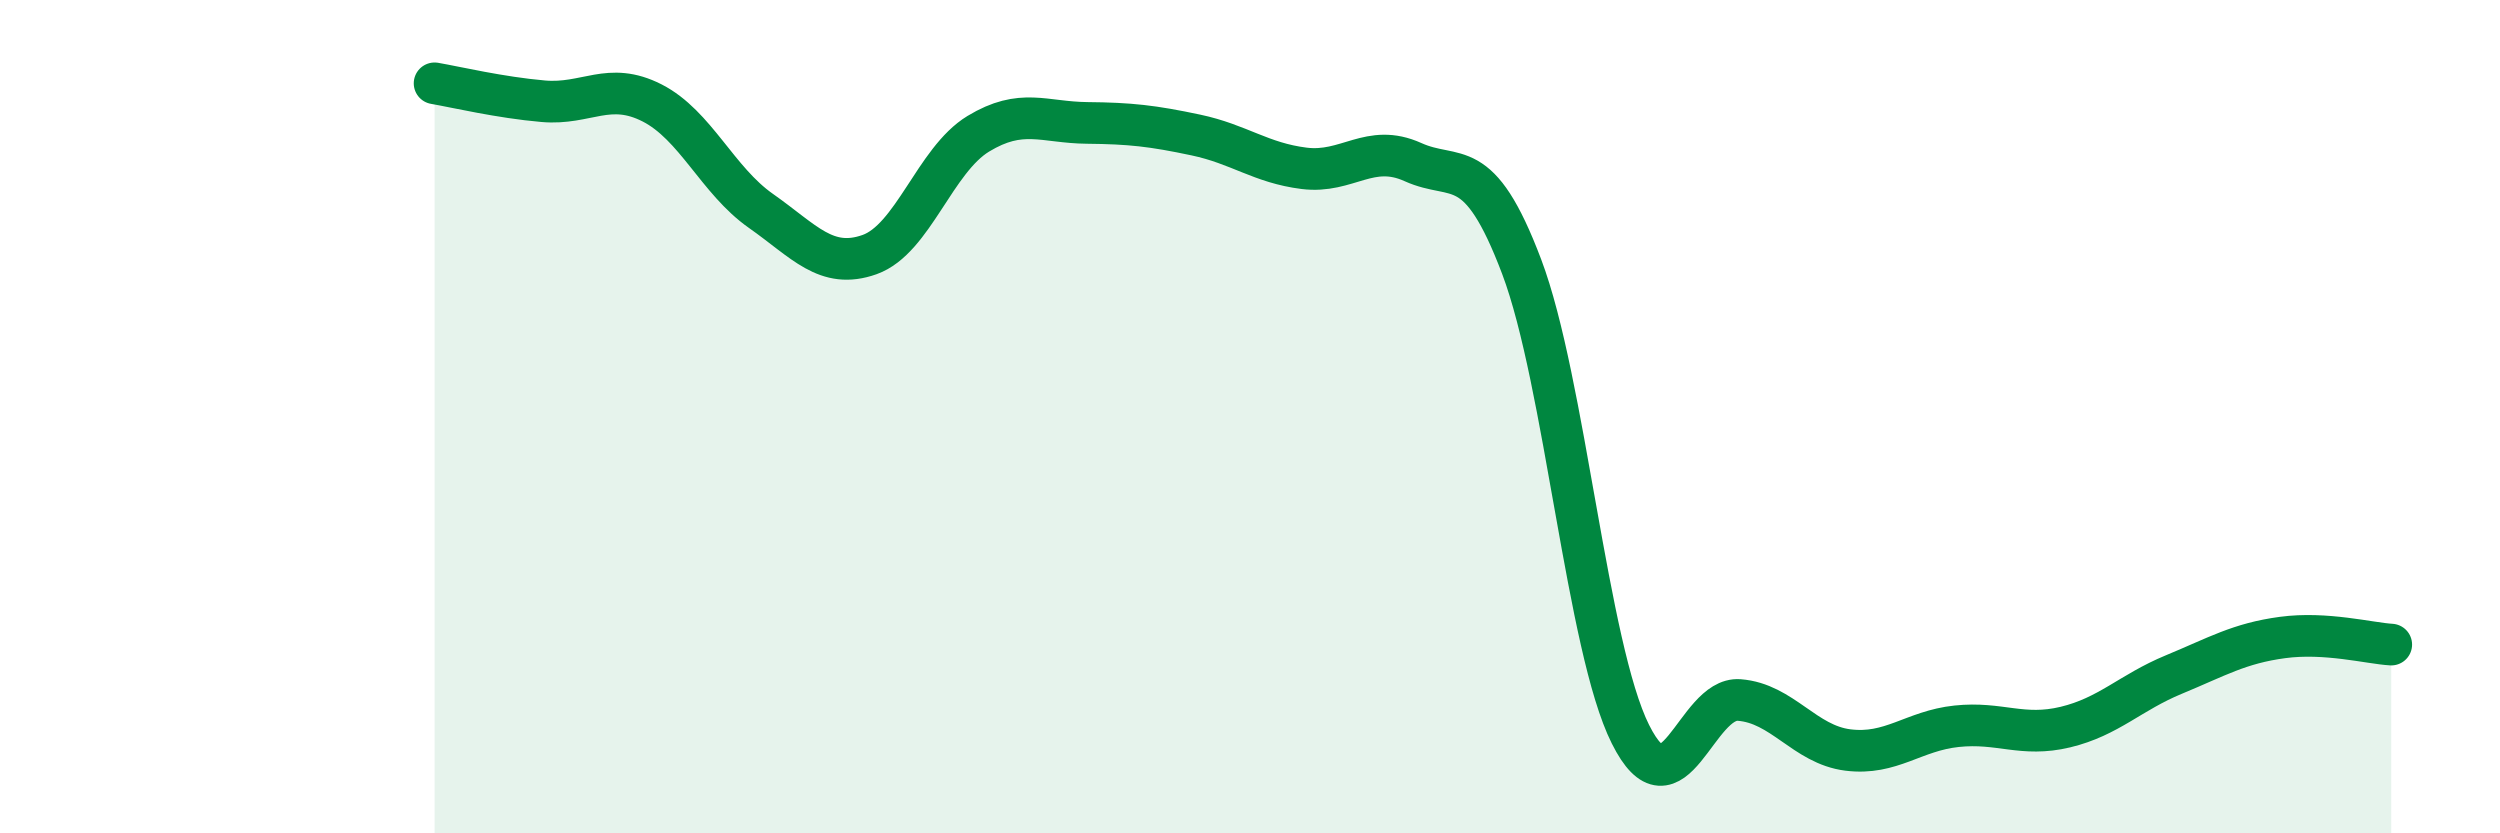 
    <svg width="60" height="20" viewBox="0 0 60 20" xmlns="http://www.w3.org/2000/svg">
      <path
        d="M 10.43,2 C 10.95,2.09 12,2.34 13.04,2.43 C 14.08,2.52 14.61,1.94 15.65,2.47 C 16.69,3 17.22,4.33 18.26,5.06 C 19.3,5.79 19.83,6.48 20.87,6.11 C 21.91,5.74 22.44,3.84 23.48,3.21 C 24.52,2.58 25.05,2.94 26.09,2.95 C 27.13,2.96 27.66,3.02 28.7,3.24 C 29.74,3.46 30.26,3.91 31.3,4.04 C 32.34,4.17 32.87,3.42 33.91,3.89 C 34.95,4.36 35.48,3.65 36.52,6.4 C 37.56,9.15 38.09,15.54 39.13,17.62 C 40.17,19.7 40.7,16.72 41.74,16.8 C 42.78,16.88 43.31,17.87 44.35,18 C 45.39,18.13 45.92,17.54 46.96,17.43 C 48,17.32 48.53,17.7 49.57,17.45 C 50.61,17.2 51.13,16.62 52.17,16.19 C 53.21,15.76 53.74,15.44 54.78,15.3 C 55.82,15.16 56.87,15.44 57.39,15.47L57.39 20L10.43 20Z"
        fill="#008740"
        opacity="0.1"
        stroke-linecap="round"
        stroke-linejoin="round"
      />
      <path
        d="M 10.43,2 C 10.95,2.09 12,2.34 13.04,2.43 C 14.08,2.52 14.61,1.94 15.65,2.47 C 16.69,3 17.22,4.33 18.26,5.06 C 19.3,5.79 19.83,6.48 20.87,6.11 C 21.91,5.74 22.44,3.84 23.48,3.21 C 24.52,2.58 25.05,2.94 26.09,2.95 C 27.13,2.96 27.66,3.02 28.7,3.24 C 29.74,3.46 30.26,3.91 31.3,4.04 C 32.34,4.17 32.87,3.42 33.91,3.89 C 34.95,4.36 35.48,3.65 36.52,6.4 C 37.56,9.15 38.09,15.54 39.13,17.62 C 40.17,19.7 40.7,16.72 41.74,16.8 C 42.78,16.88 43.31,17.87 44.35,18 C 45.39,18.13 45.92,17.54 46.96,17.43 C 48,17.32 48.53,17.7 49.57,17.45 C 50.61,17.2 51.13,16.62 52.17,16.19 C 53.21,15.76 53.74,15.44 54.78,15.3 C 55.82,15.16 56.87,15.44 57.39,15.47"
        stroke="#008740"
        stroke-width="1"
        fill="none"
        stroke-linecap="round"
        stroke-linejoin="round"
      />
    </svg>
  